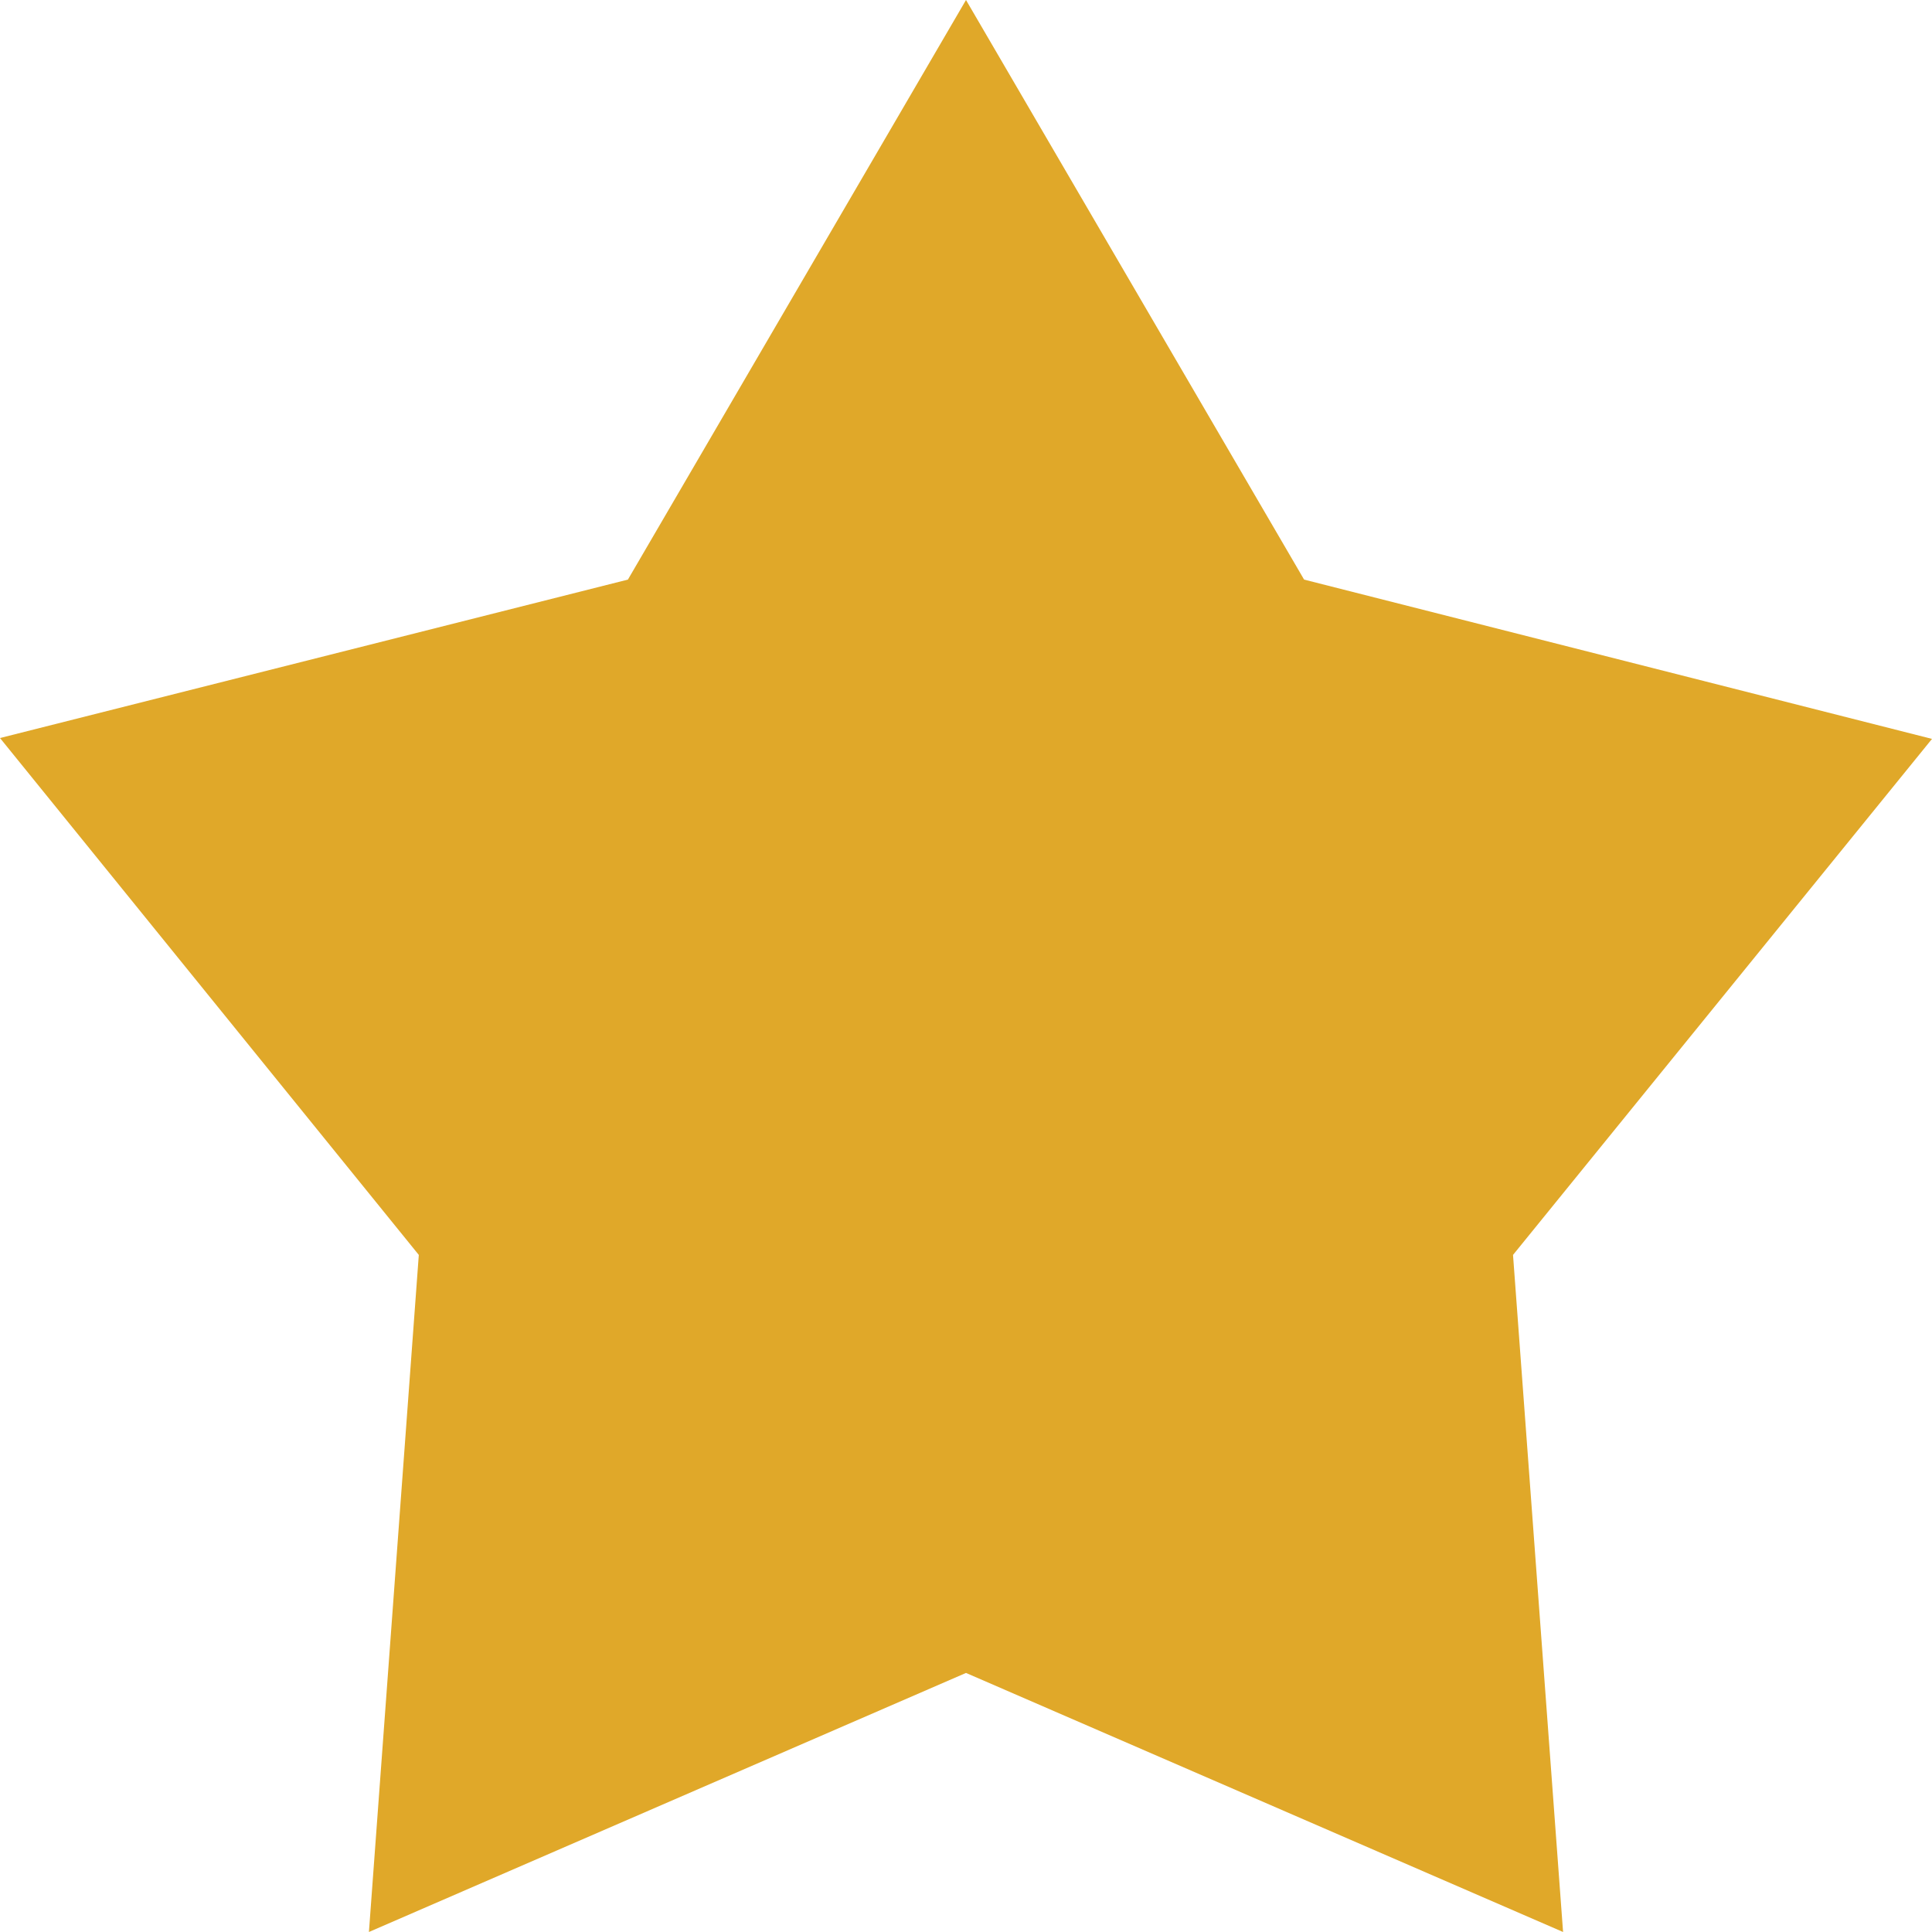 <svg width="22" height="22" viewBox="0 0 22 22" fill="none" xmlns="http://www.w3.org/2000/svg">
<path d="M11 0L14.85 6.6L22 8.414L17.229 14.29L17.799 22L11 19.05L4.201 22L4.769 14.29L0 8.404L7.15 6.6L11 0Z" fill="#E0A829"/>
</svg>

